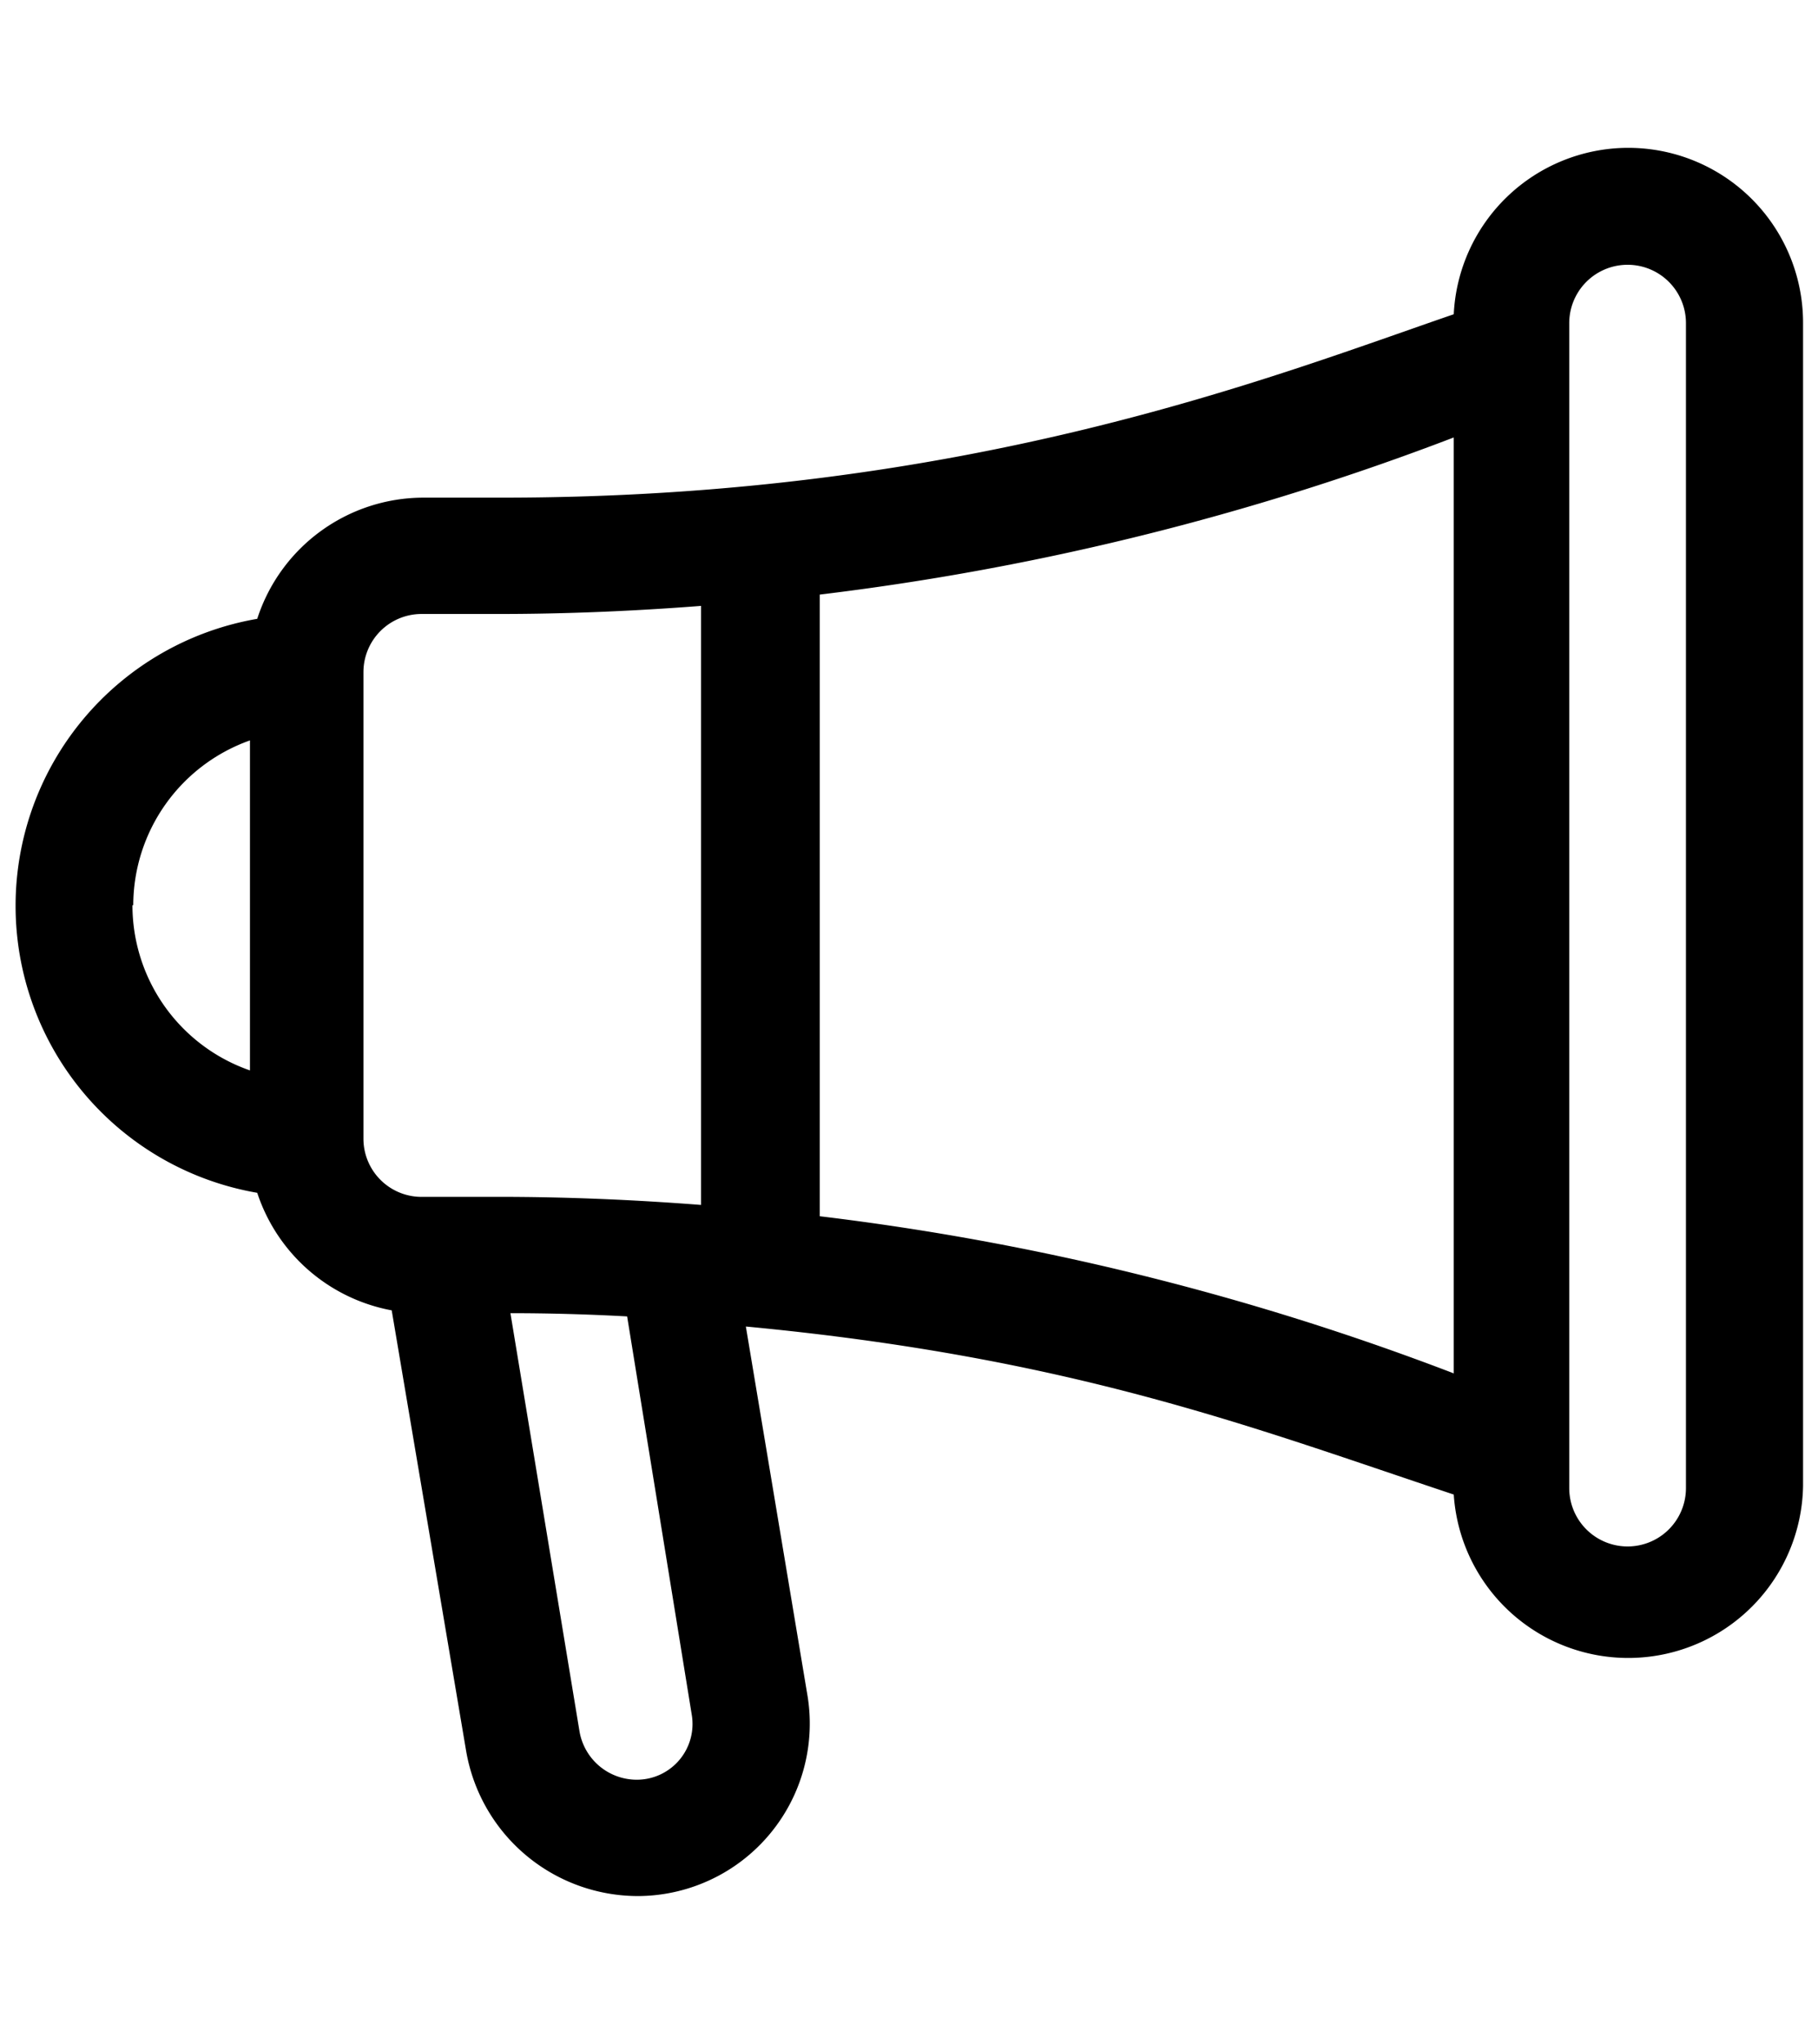 <svg id="Vrstva_1" data-name="Vrstva 1" xmlns="http://www.w3.org/2000/svg" viewBox="0 0 45.02 50.6"><title>Artboard 11</title><path d="M40.3,3.66A4.33,4.33,0,0,0,36,7.78c-4.49,1.54-12,4.54-23.57,4.54H10.49a4.33,4.33,0,0,0-4.12,3,7.21,7.21,0,0,0,0,14.21A4.34,4.34,0,0,0,9.7,32.44l1.84,10.89a4.32,4.32,0,0,0,4.27,3.61A4.27,4.27,0,0,0,20,42l-1.53-9.16C26.61,33.61,31.07,35.36,36,37a4.33,4.33,0,0,0,8.65-.21V8A4.33,4.33,0,0,0,40.3,3.66Zm-37,18.75a4.34,4.34,0,0,1,2.89-4.08V26.5A4.33,4.33,0,0,1,3.28,22.41ZM9,28.19V16.64a1.44,1.44,0,0,1,1.44-1.44h1.92c1.65,0,3.32-.07,5-.2V29.83c-1.68-.13-3.35-.2-5-.2H10.49A1.44,1.44,0,0,1,9,28.19Zm8.13,14.26a1.38,1.38,0,0,1-1.36,1.61,1.44,1.44,0,0,1-1.42-1.2L12.64,32.51q1.43,0,2.89.08ZM20.3,30.11V14.72A65.93,65.93,0,0,0,36,10.83V34A65.84,65.84,0,0,0,20.3,30.11Zm21.45,6.73a1.44,1.44,0,0,1-2.89,0V8a1.44,1.44,0,0,1,2.89,0Z"/></svg>